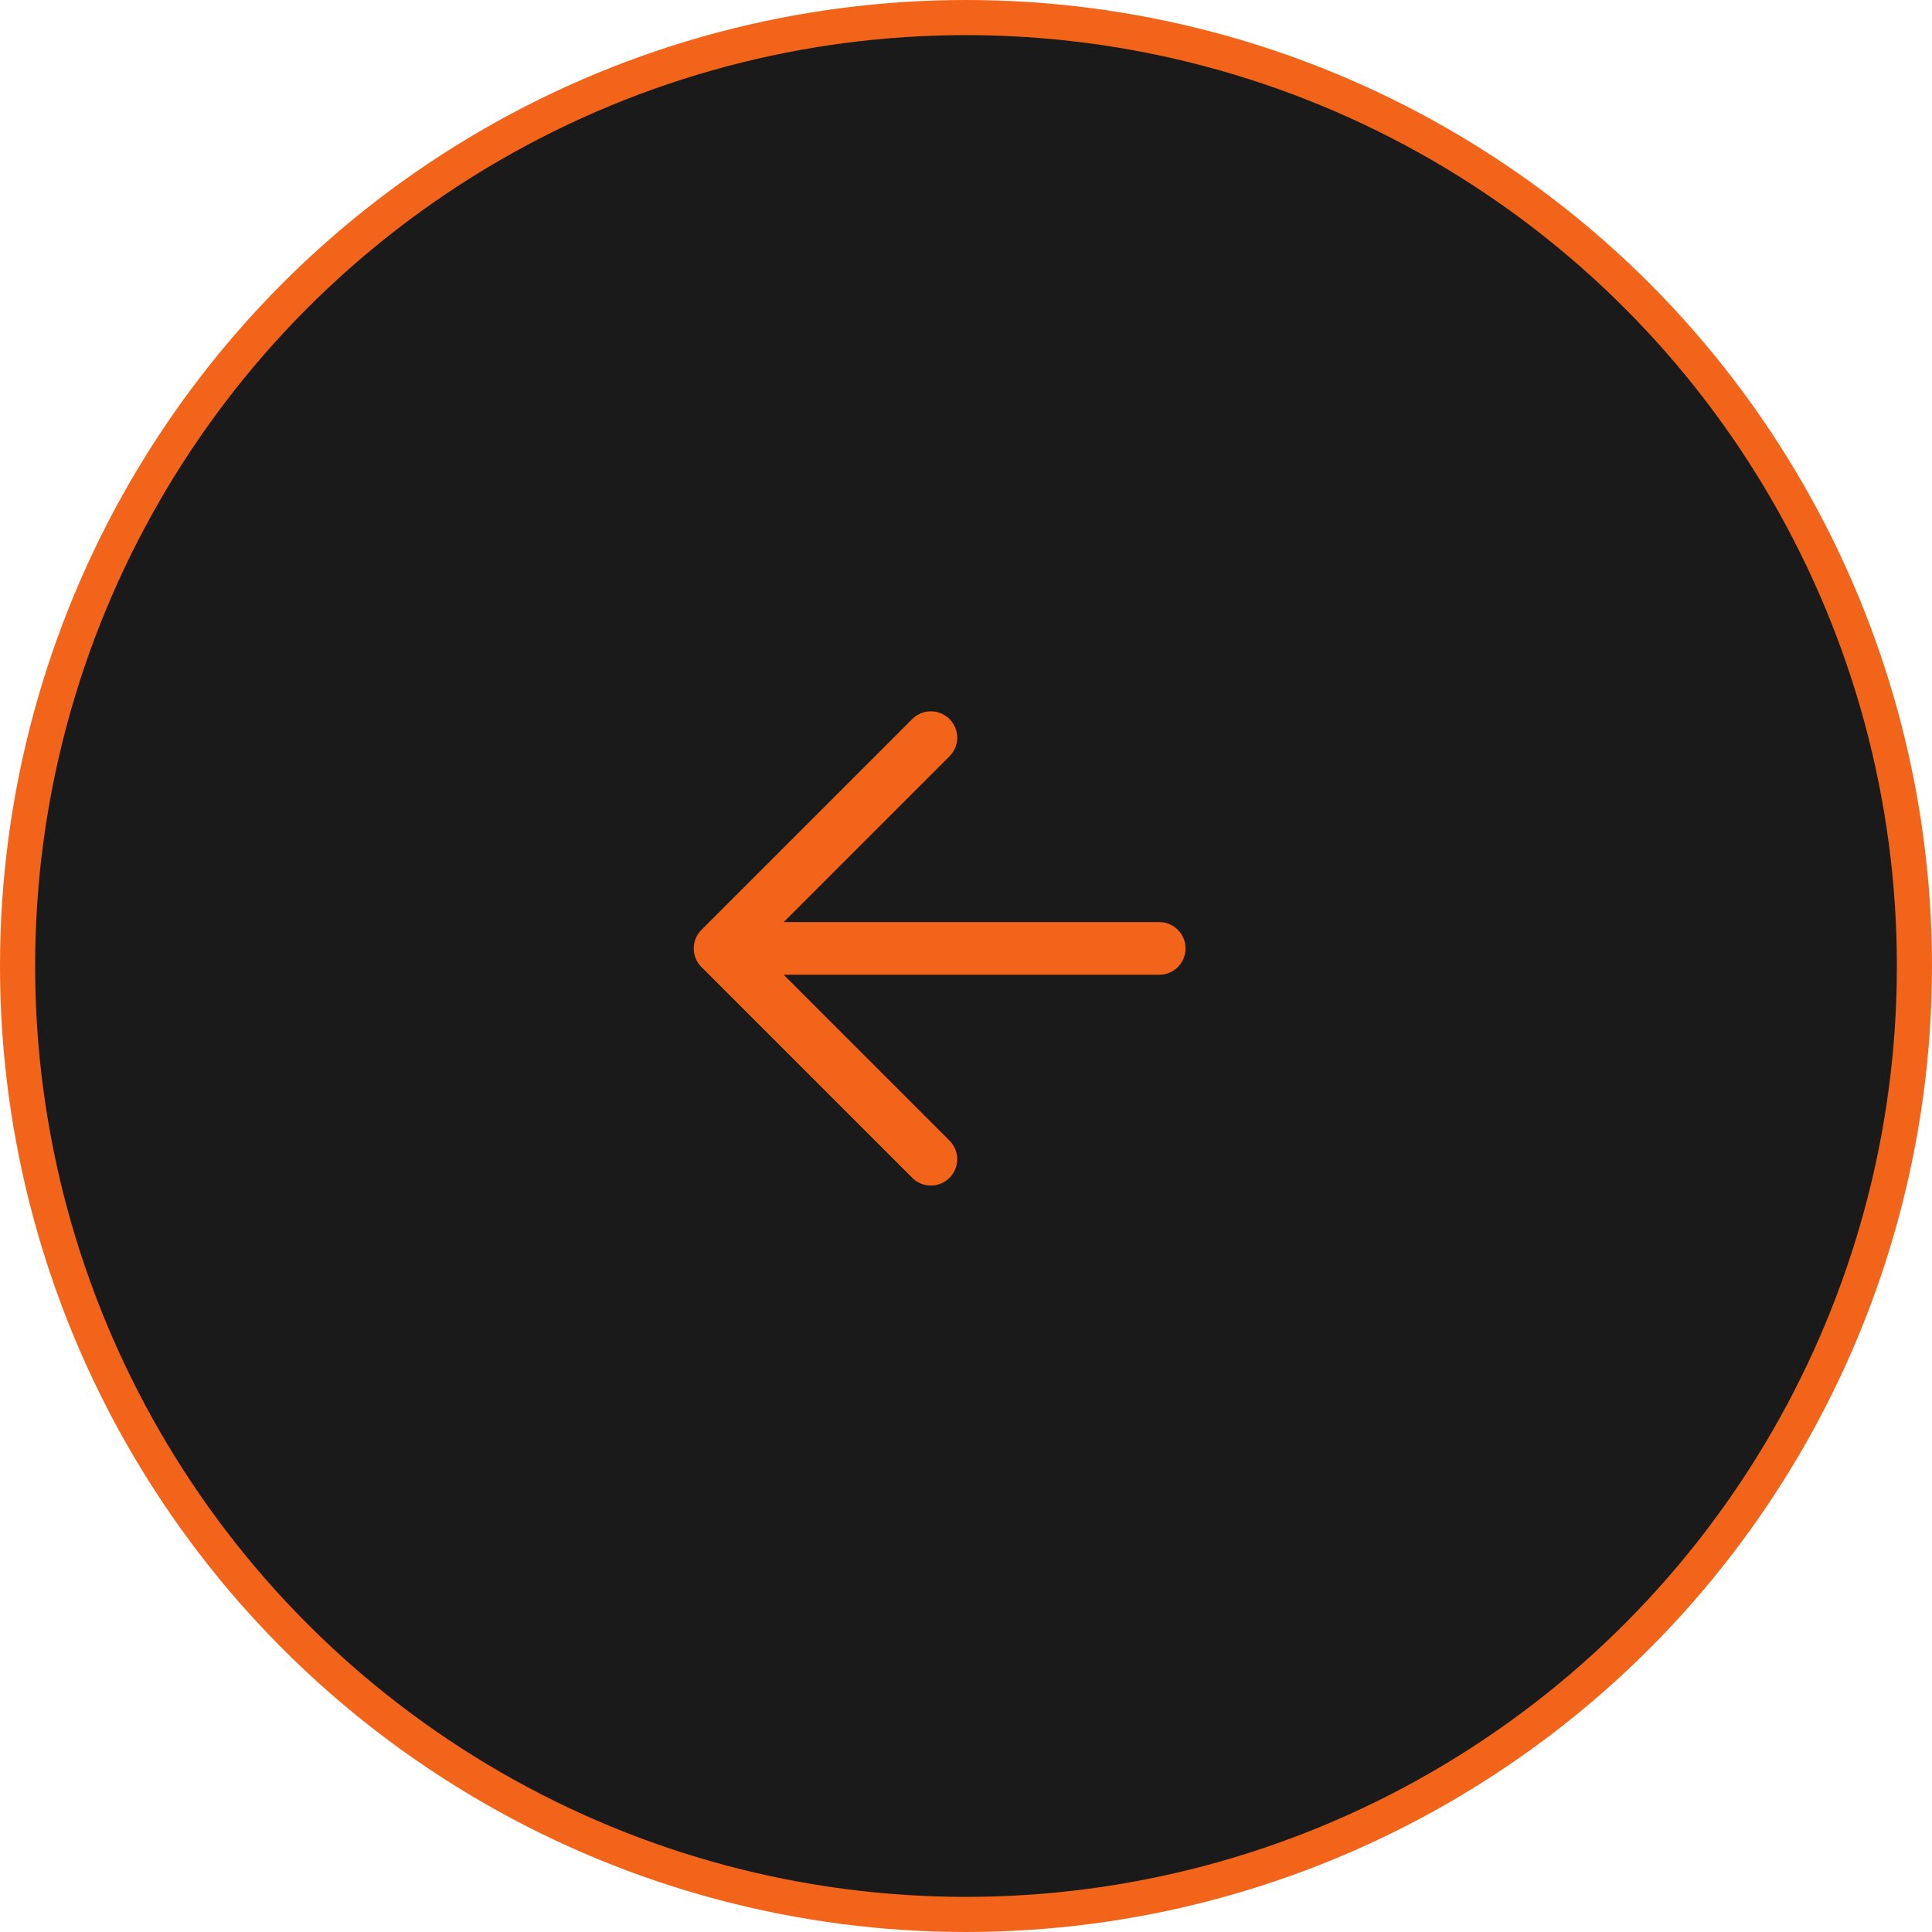 <svg width="55" height="55" viewBox="0 0 55 55" fill="none" xmlns="http://www.w3.org/2000/svg">
<circle cx="27.5" cy="27.5" r="27" transform="matrix(-1 0 0 1 55 0)" fill="#1A1A1A" stroke="#F26419"/>
<path d="M20.5 27L26.5 33M33 27H20.5H33ZM20.5 27L26.5 21L20.5 27Z" stroke="#F26419" stroke-width="1.5" stroke-linecap="round" stroke-linejoin="round"/>
</svg>
